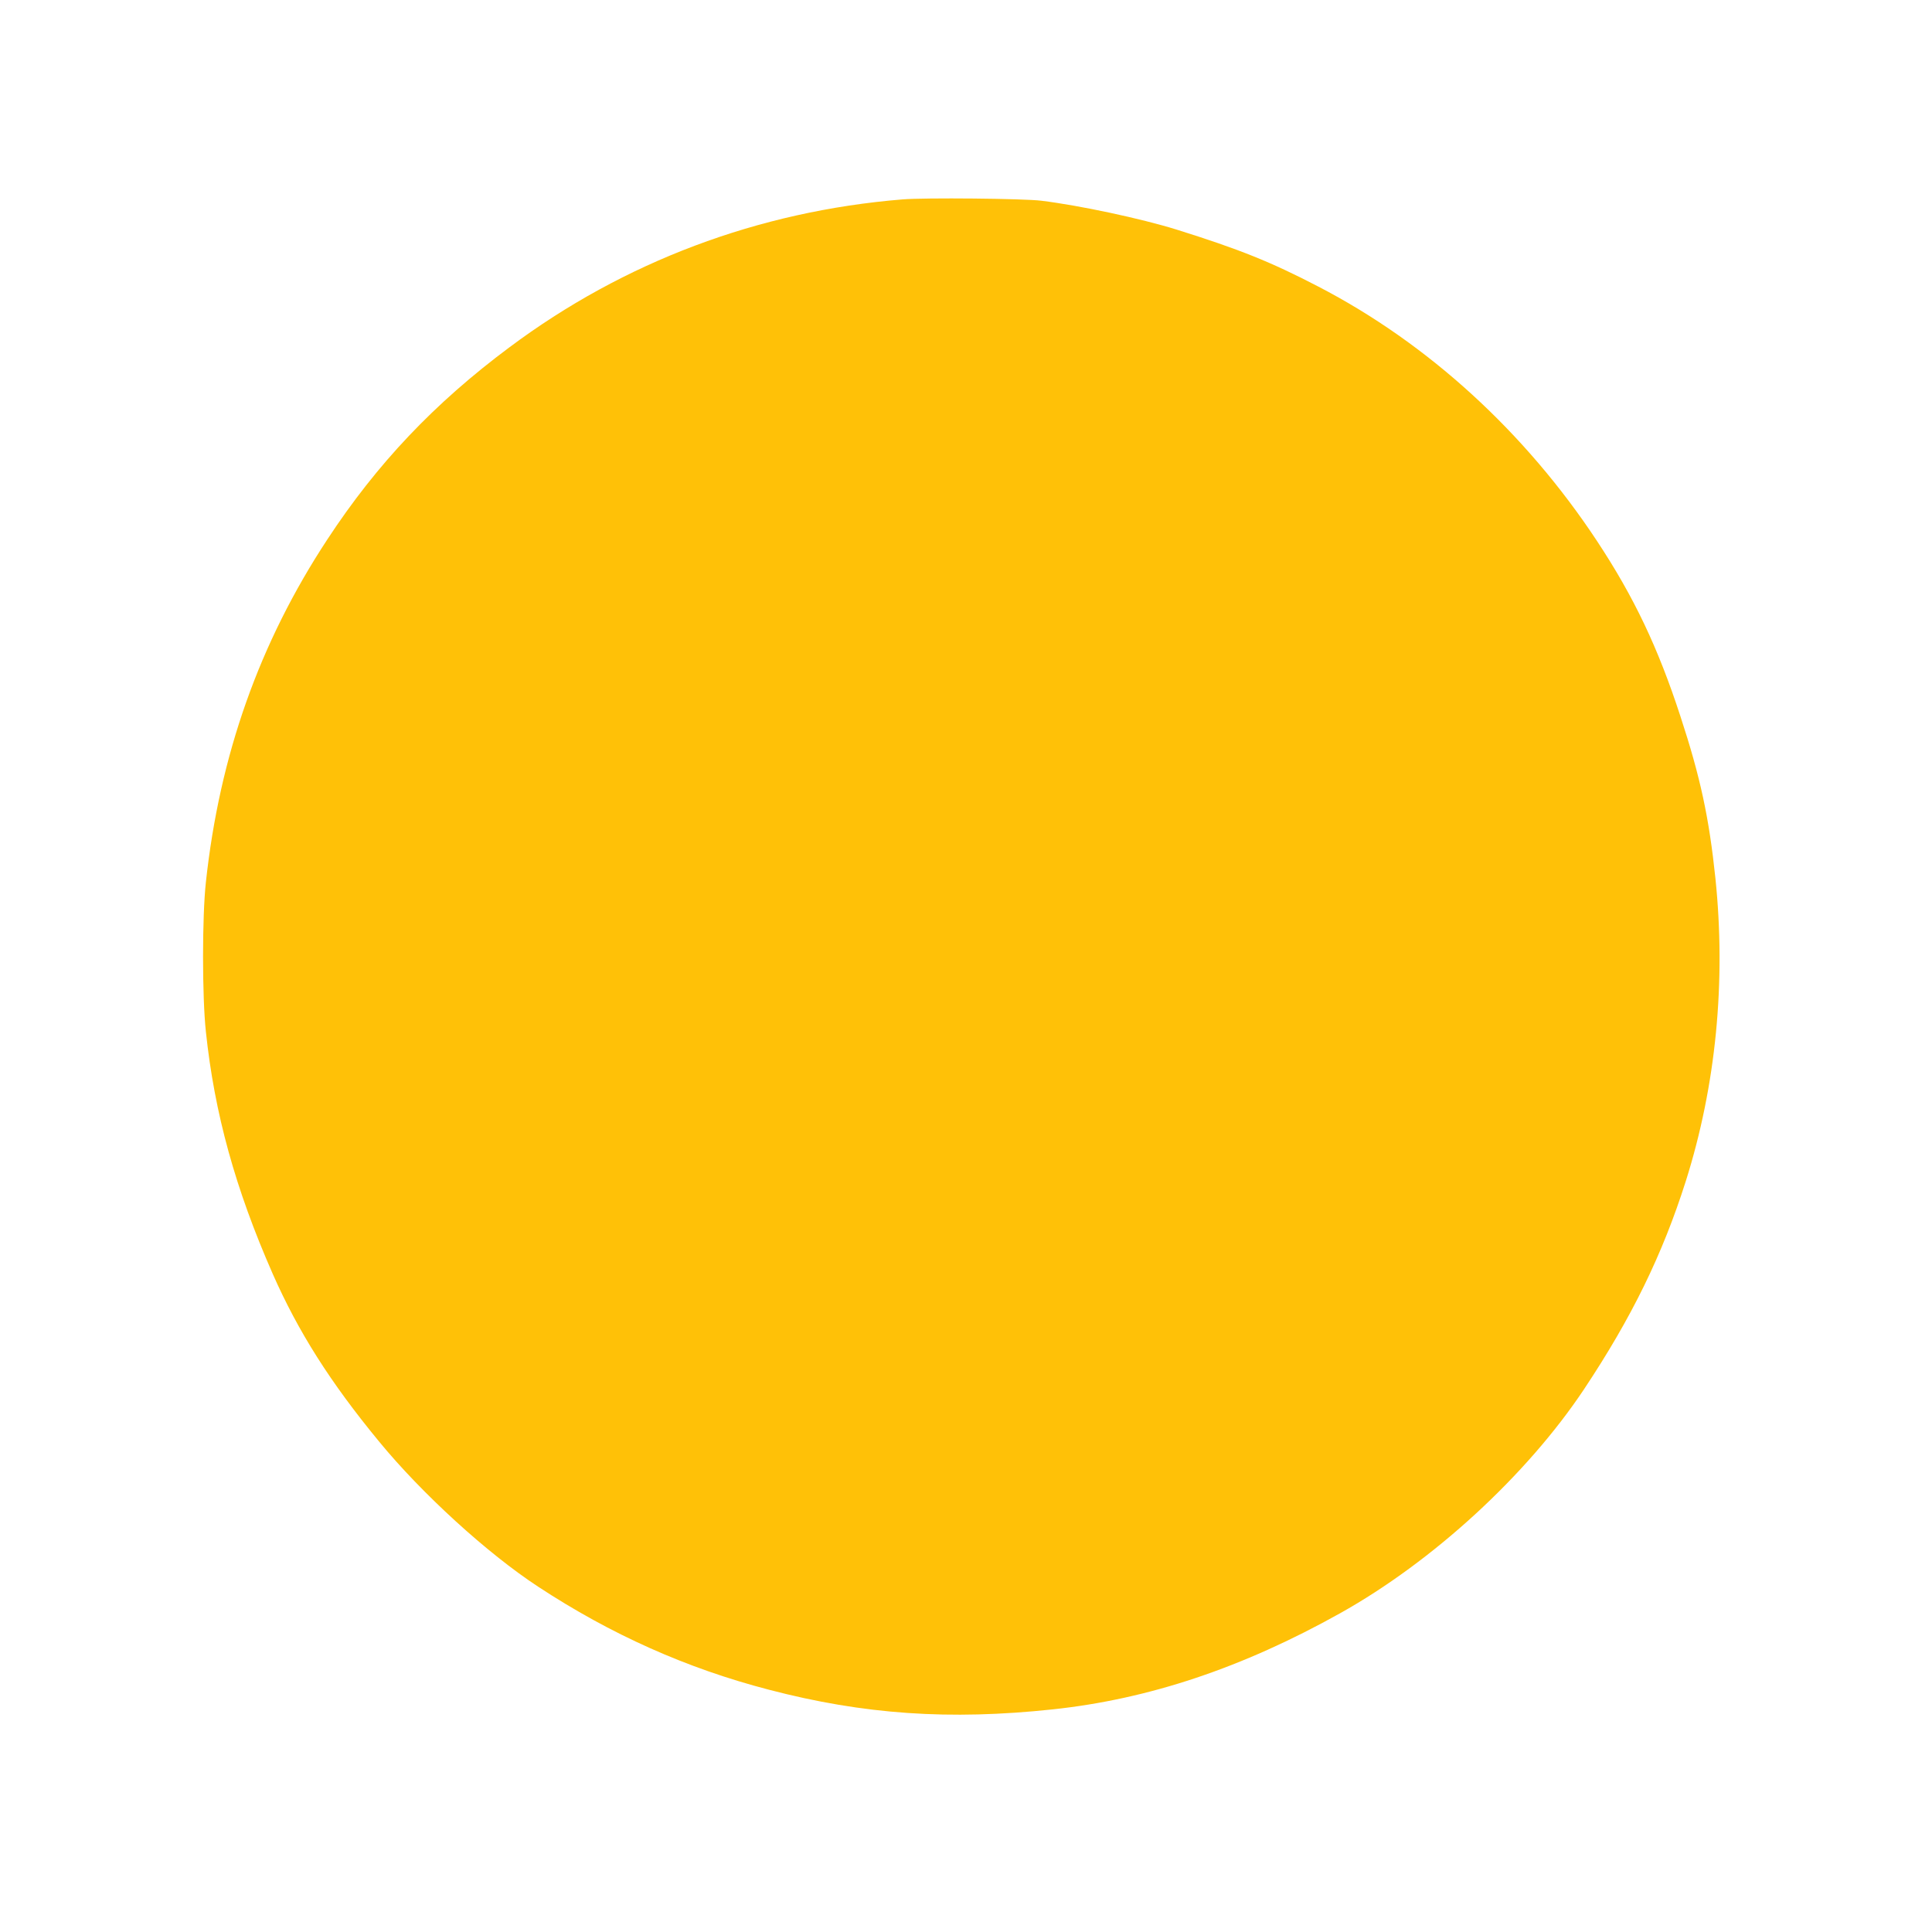 <?xml version="1.0" standalone="no"?>
<!DOCTYPE svg PUBLIC "-//W3C//DTD SVG 20010904//EN"
 "http://www.w3.org/TR/2001/REC-SVG-20010904/DTD/svg10.dtd">
<svg version="1.0" xmlns="http://www.w3.org/2000/svg"
 width="1280pt" height="1280pt" viewBox="0 0 1280 1280"
 preserveAspectRatio="xMidYMid meet">
<g transform="translate(0,1280) scale(0.1,-0.1)"
fill="#ffc107" stroke="none">
<path d="M5980 11479 c-955 -78 -1846 -413 -2605 -980 -498 -371 -878 -772
-1207 -1274 -449 -683 -713 -1427 -804 -2270 -25 -229 -25 -756 0 -990 57
-541 195 -1041 443 -1605 169 -383 381 -718 704 -1110 283 -345 717 -741 1054
-962 481 -316 983 -541 1530 -683 627 -164 1196 -203 1880 -130 637 68 1256
275 1904 637 614 343 1235 913 1615 1483 316 475 520 892 675 1380 200 633
267 1321 196 2007 -42 400 -99 668 -232 1073 -148 454 -307 789 -552 1160
-476 721 -1119 1309 -1846 1686 -315 164 -525 248 -940 378 -235 73 -642 160
-895 191 -115 15 -777 21 -920 9z"/>
</g>
</svg>
